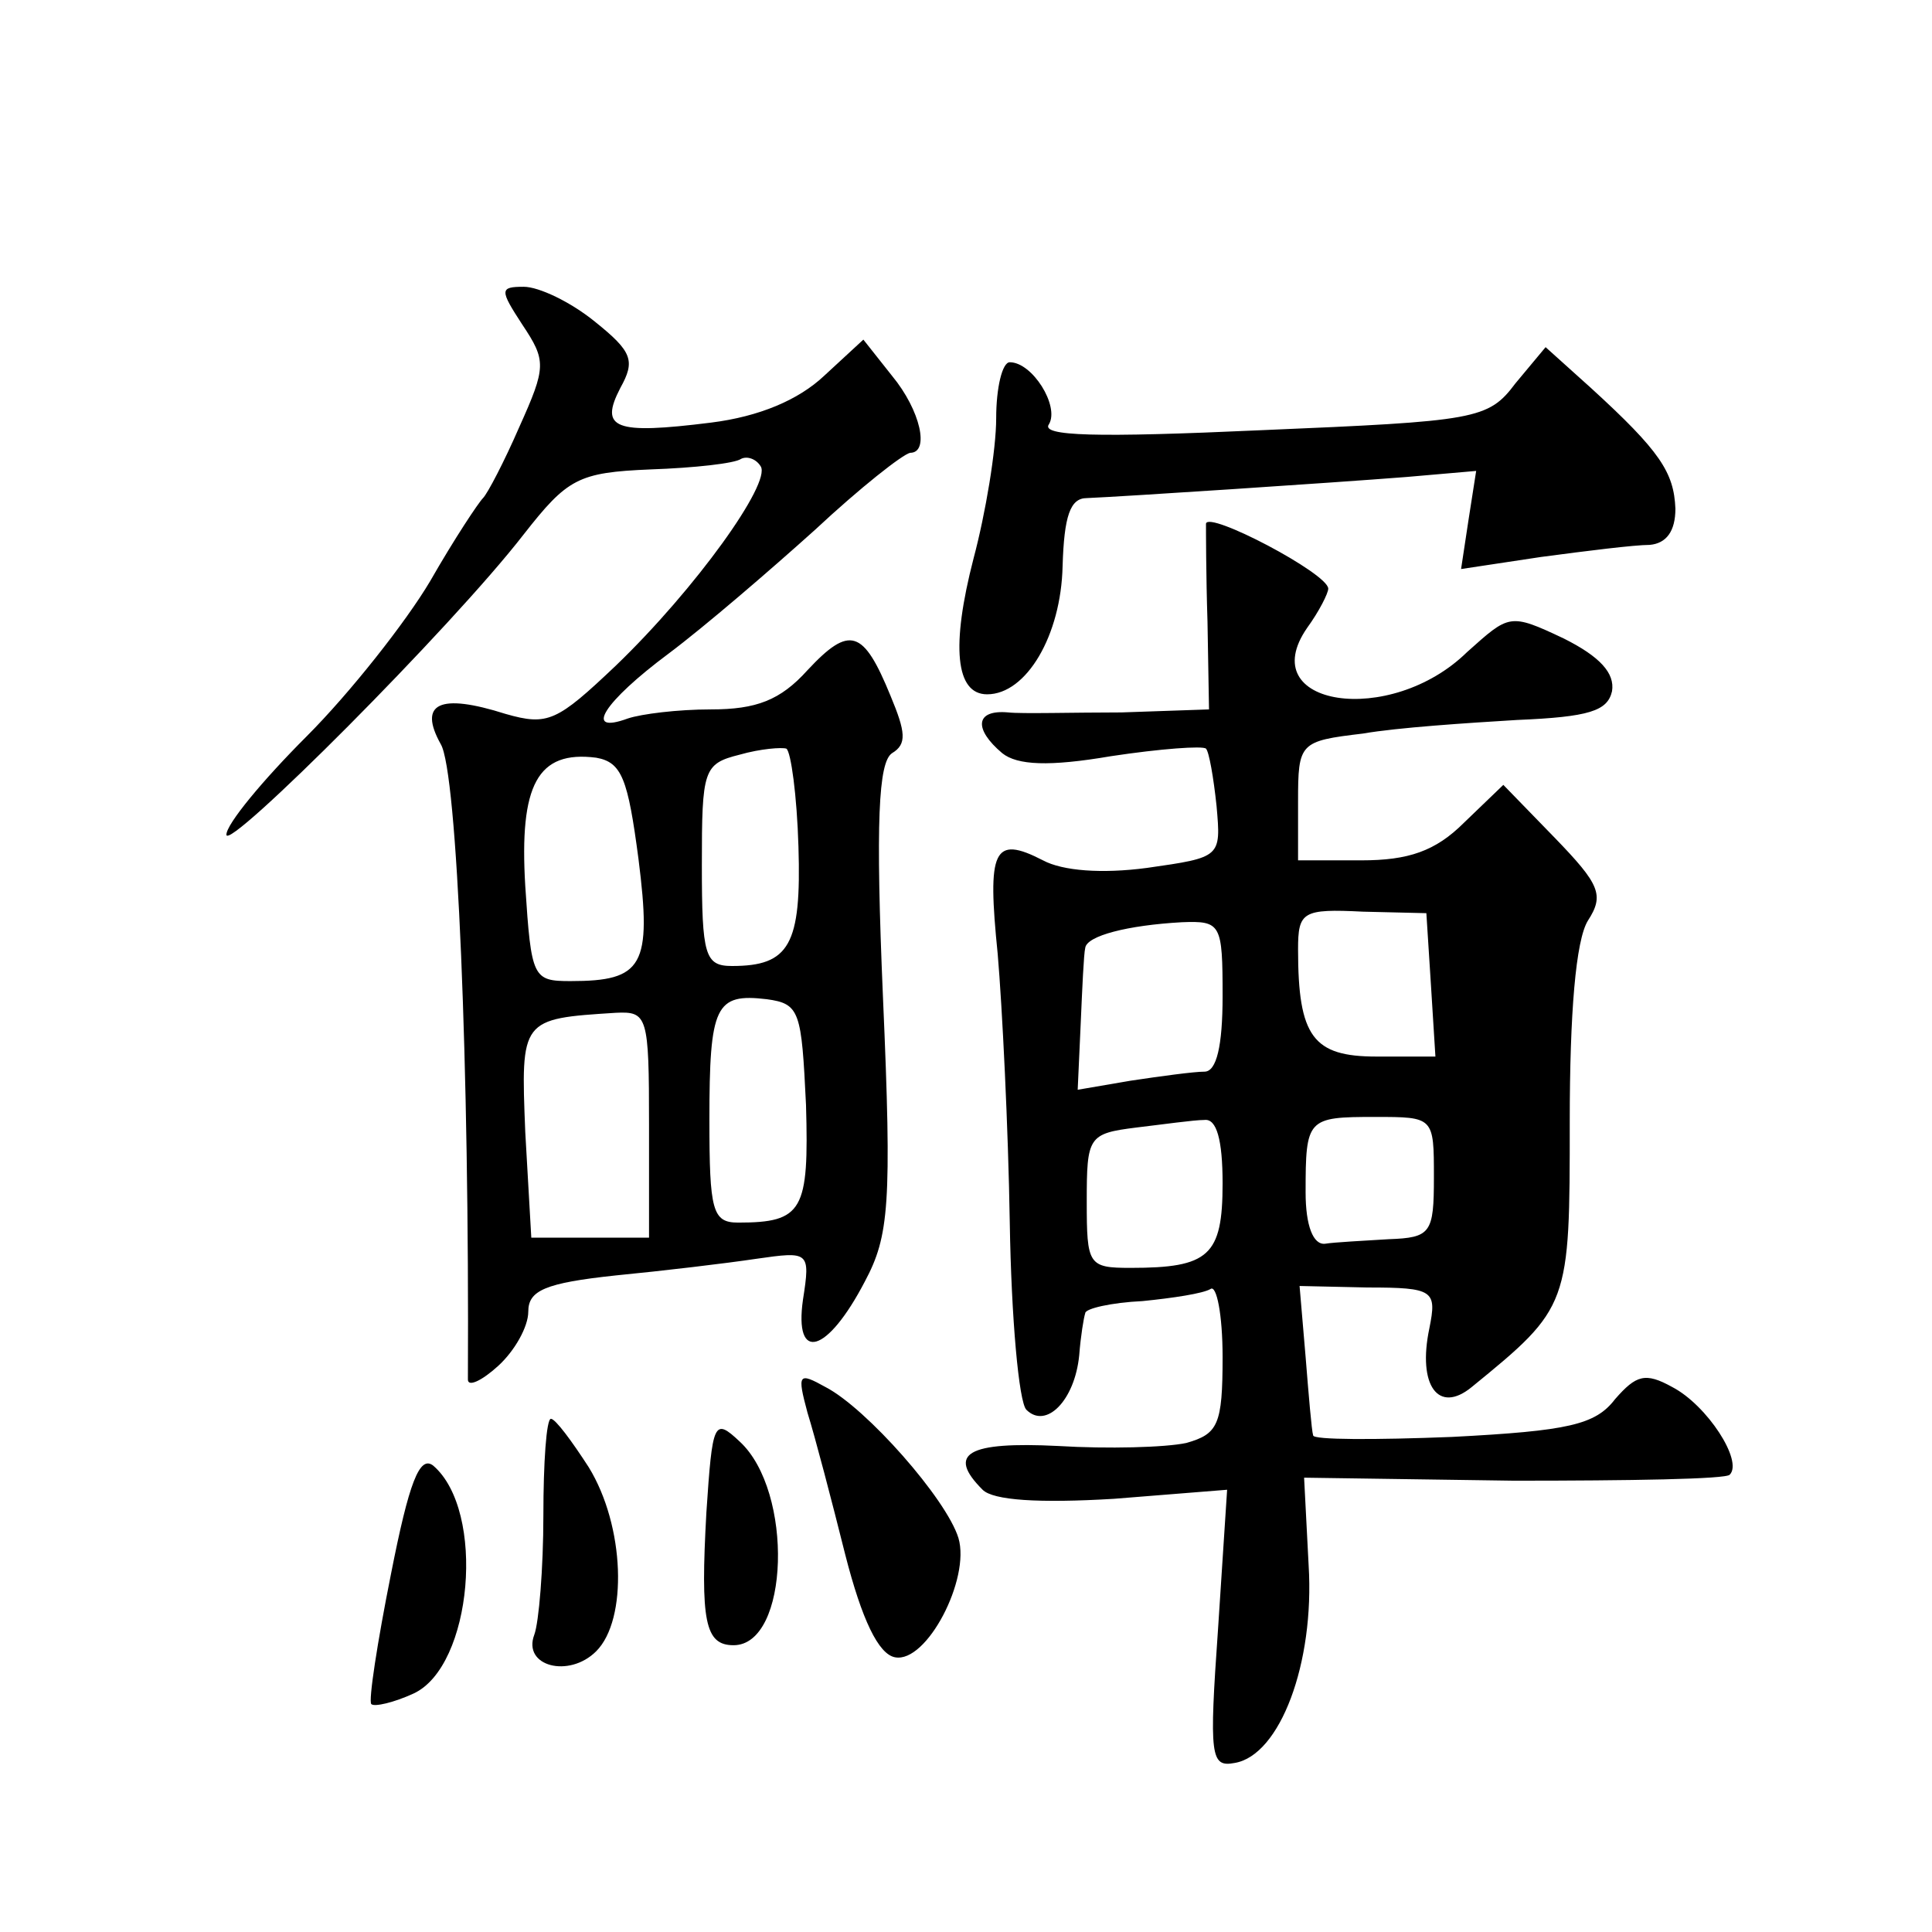 <?xml version="1.0" standalone="no"?>
<!DOCTYPE svg PUBLIC "-//W3C//DTD SVG 20010904//EN"
 "http://www.w3.org/TR/2001/REC-SVG-20010904/DTD/svg10.dtd">
<svg version="1.0" xmlns="http://www.w3.org/2000/svg"
 width="128pt" height="128pt" viewBox="0 0 128 128"
 preserveAspectRatio="xMidYMid meet">
<g transform="translate(0,128) scale(0.1,-0.1)"
fill="#0" stroke="none">
<path d="M346 1065 c16 -24 16 -28 -2 -68 -10 -23 -21 -44 -24 -47 -3 -3 -19 -27
-35 -55 -16 -27 -53 -74 -82 -103 -29 -29 -53 -58 -53 -65 0 -12 149 137 197 199
29 37 36 41 84 43 29 1 56 4 60 7 4 2 10 0 13 -5 7 -11 -43 -81 -96 -132 -39 -37
-45 -40 -73 -32 -44 14 -58 7 -43 -20 11 -18 19 -215 18 -421 0 -5 9 -1 20 9 11
10 20 26 20 36 0 14 11 19 58 24 31 3 73 8 93 11 35 5 36 5 31 -27 -6 -42 16 -36
41 12 16 30 18 51 12 188 -5 117 -3 156 6 162 10 6 9 14 -1 38 -18 44 -27 47 -55
17 -18 -20 -34 -26 -64 -26 -22 0 -46 -3 -55 -6 -30 -11 -16 11 27 43 24 18 67
55 97 82 30 28 58 50 63 51 13 0 7 28 -12 51 l-19 24 -26 -24 c-17 -16 -43 -27
-75 -31 -64 -8 -74 -4 -60 23 10 18 8 24 -17 44 -16 13 -37 23 -47 23 -16 0 -16
-2 -1 -25z m183 -346 c2 -65 -6 -79 -44 -79 -18 0 -20 7 -20 67 0 63 1 67 25 73
14 4 28 5 31 4 3 -2 7 -31 8 -65z m-106 -8 c9 -71 3 -81 -45 -81 -25 0 -26 2 -30
63 -4 67 8 90 47 85 17 -3 21 -14 28 -67z m111 -163 c2 -70 -2 -78 -45 -78 -17
0 -19 8 -19 68 0 76 4 84 38 80 22 -3 23 -8 26 -70z m-104 -13 l0 -75 -39 0 -39
0 -4 70 c-3 75 -3 75 60 79 21 1 22 -2 22 -74z M1004 1026 c-18 -24 -26 -25 -168
-31 -110 -5 -147 -4 -141 4 7 12 -11 41 -26 41 -5 0 -9 -17 -9 -37 0 -21 -7 -63
-15 -93 -15 -58 -12 -90 9 -90 26 0 49 39 50 85 1 33 5 45 16 45 24 1 161 10 212
14 l46 4 -5 -32 -5 -33 53 8 c30 4 62 8 72 8 11 1 17 9 17 24 -1 24 -10 38 -56
80 l-30 27 -20 -24z M799 933 c0 -4 0 -34 1 -65 l1 -58 -58 -2 c-32 0 -66 -1 -75
0 -22 2 -23 -11 -4 -27 10 -8 31 -9 72 -2 33 5 61 7 63 5 2 -2 5 -19 7 -38 3 -34
3 -34 -46 -41 -30 -4 -56 -2 -69 5 -33 17 -37 7 -30 -62 3 -35 7 -115 8 -178 1
-63 6 -119 11 -124 13 -13 32 6 35 36 1 13 3 25 4 28 0 3 17 7 38 8 20 2 40 5 45
8 4 3 8 -17 8 -45 0 -45 -3 -51 -24 -57 -14 -3 -52 -4 -85 -2 -60 3 -74 -5 -50
-29 7 -7 37 -9 87 -6 l75 6 -6 -92 c-6 -85 -5 -92 11 -89 30 5 53 66 49 131 l-3
58 139 -2 c76 0 141 1 143 4 9 9 -15 46 -38 58 -18 10 -24 8 -38 -8 -13 -17 -31
-21 -108 -25 -51 -2 -92 -2 -92 1 -1 3 -3 27 -5 52 l-4 47 45 -1 c44 0 46 -2 41
-27 -8 -38 6 -57 28 -39 65 53 65 54 65 176 0 72 4 120 12 133 11 17 8 24 -22 55
l-34 35 -26 -25 c-19 -19 -37 -25 -68 -25 l-42 0 0 39 c0 39 1 40 43 45 23 4 69
7 102 9 48 2 60 6 63 19 2 12 -8 23 -32 35 -36 17 -36 16 -64 -9 -51 -50 -142 -36
-106 16 8 11 14 23 14 26 0 10 -80 52 -81 43z m149 -305 l3 -48 -39 0 c-42 0 -52
13 -52 71 0 25 3 27 43 25 l42 -1 3 -47z m-138 -8 c0 -33 -4 -50 -12 -50 -7 0 -29
-3 -49 -6 l-35 -6 2 44 c1 23 2 46 3 50 1 8 28 15 64 17 26 1 27 -1 27 -49z m0
-124 c0 -48 -9 -56 -61 -56 -28 0 -29 2 -29 44 0 43 1 45 33 49 17 2 38 5 45 5
8 1 12 -13 12 -42z m140 4 c0 -37 -2 -40 -30 -41 -16 -1 -36 -2 -42 -3 -8 -1 -13
12 -13 34 0 49 1 50 46 50 39 0 39 0 39 -40z M535 344 c5 -16 16 -58 25 -94 11
-43 22 -66 33 -68 21 -4 50 52 42 79 -8 26 -61 86 -88 100 -18 10 -19 9 -12 -17z
M360 276 c0 -35 -3 -71 -6 -79 -8 -21 23 -29 41 -11 21 21 19 83 -5 122 -11 17
-22 32 -25 32 -3 0 -5 -29 -5 -64z M468 278 c-4 -72 -1 -88 18 -88 37 0 40 102
4 135 -17 16 -18 13 -22 -47z M259 237 c-9 -45 -15 -84 -13 -86 2 -2 15 1 28 7
39 18 48 121 13 151 -9 7 -16 -11 -28 -72z"/>
</g>
</svg>
